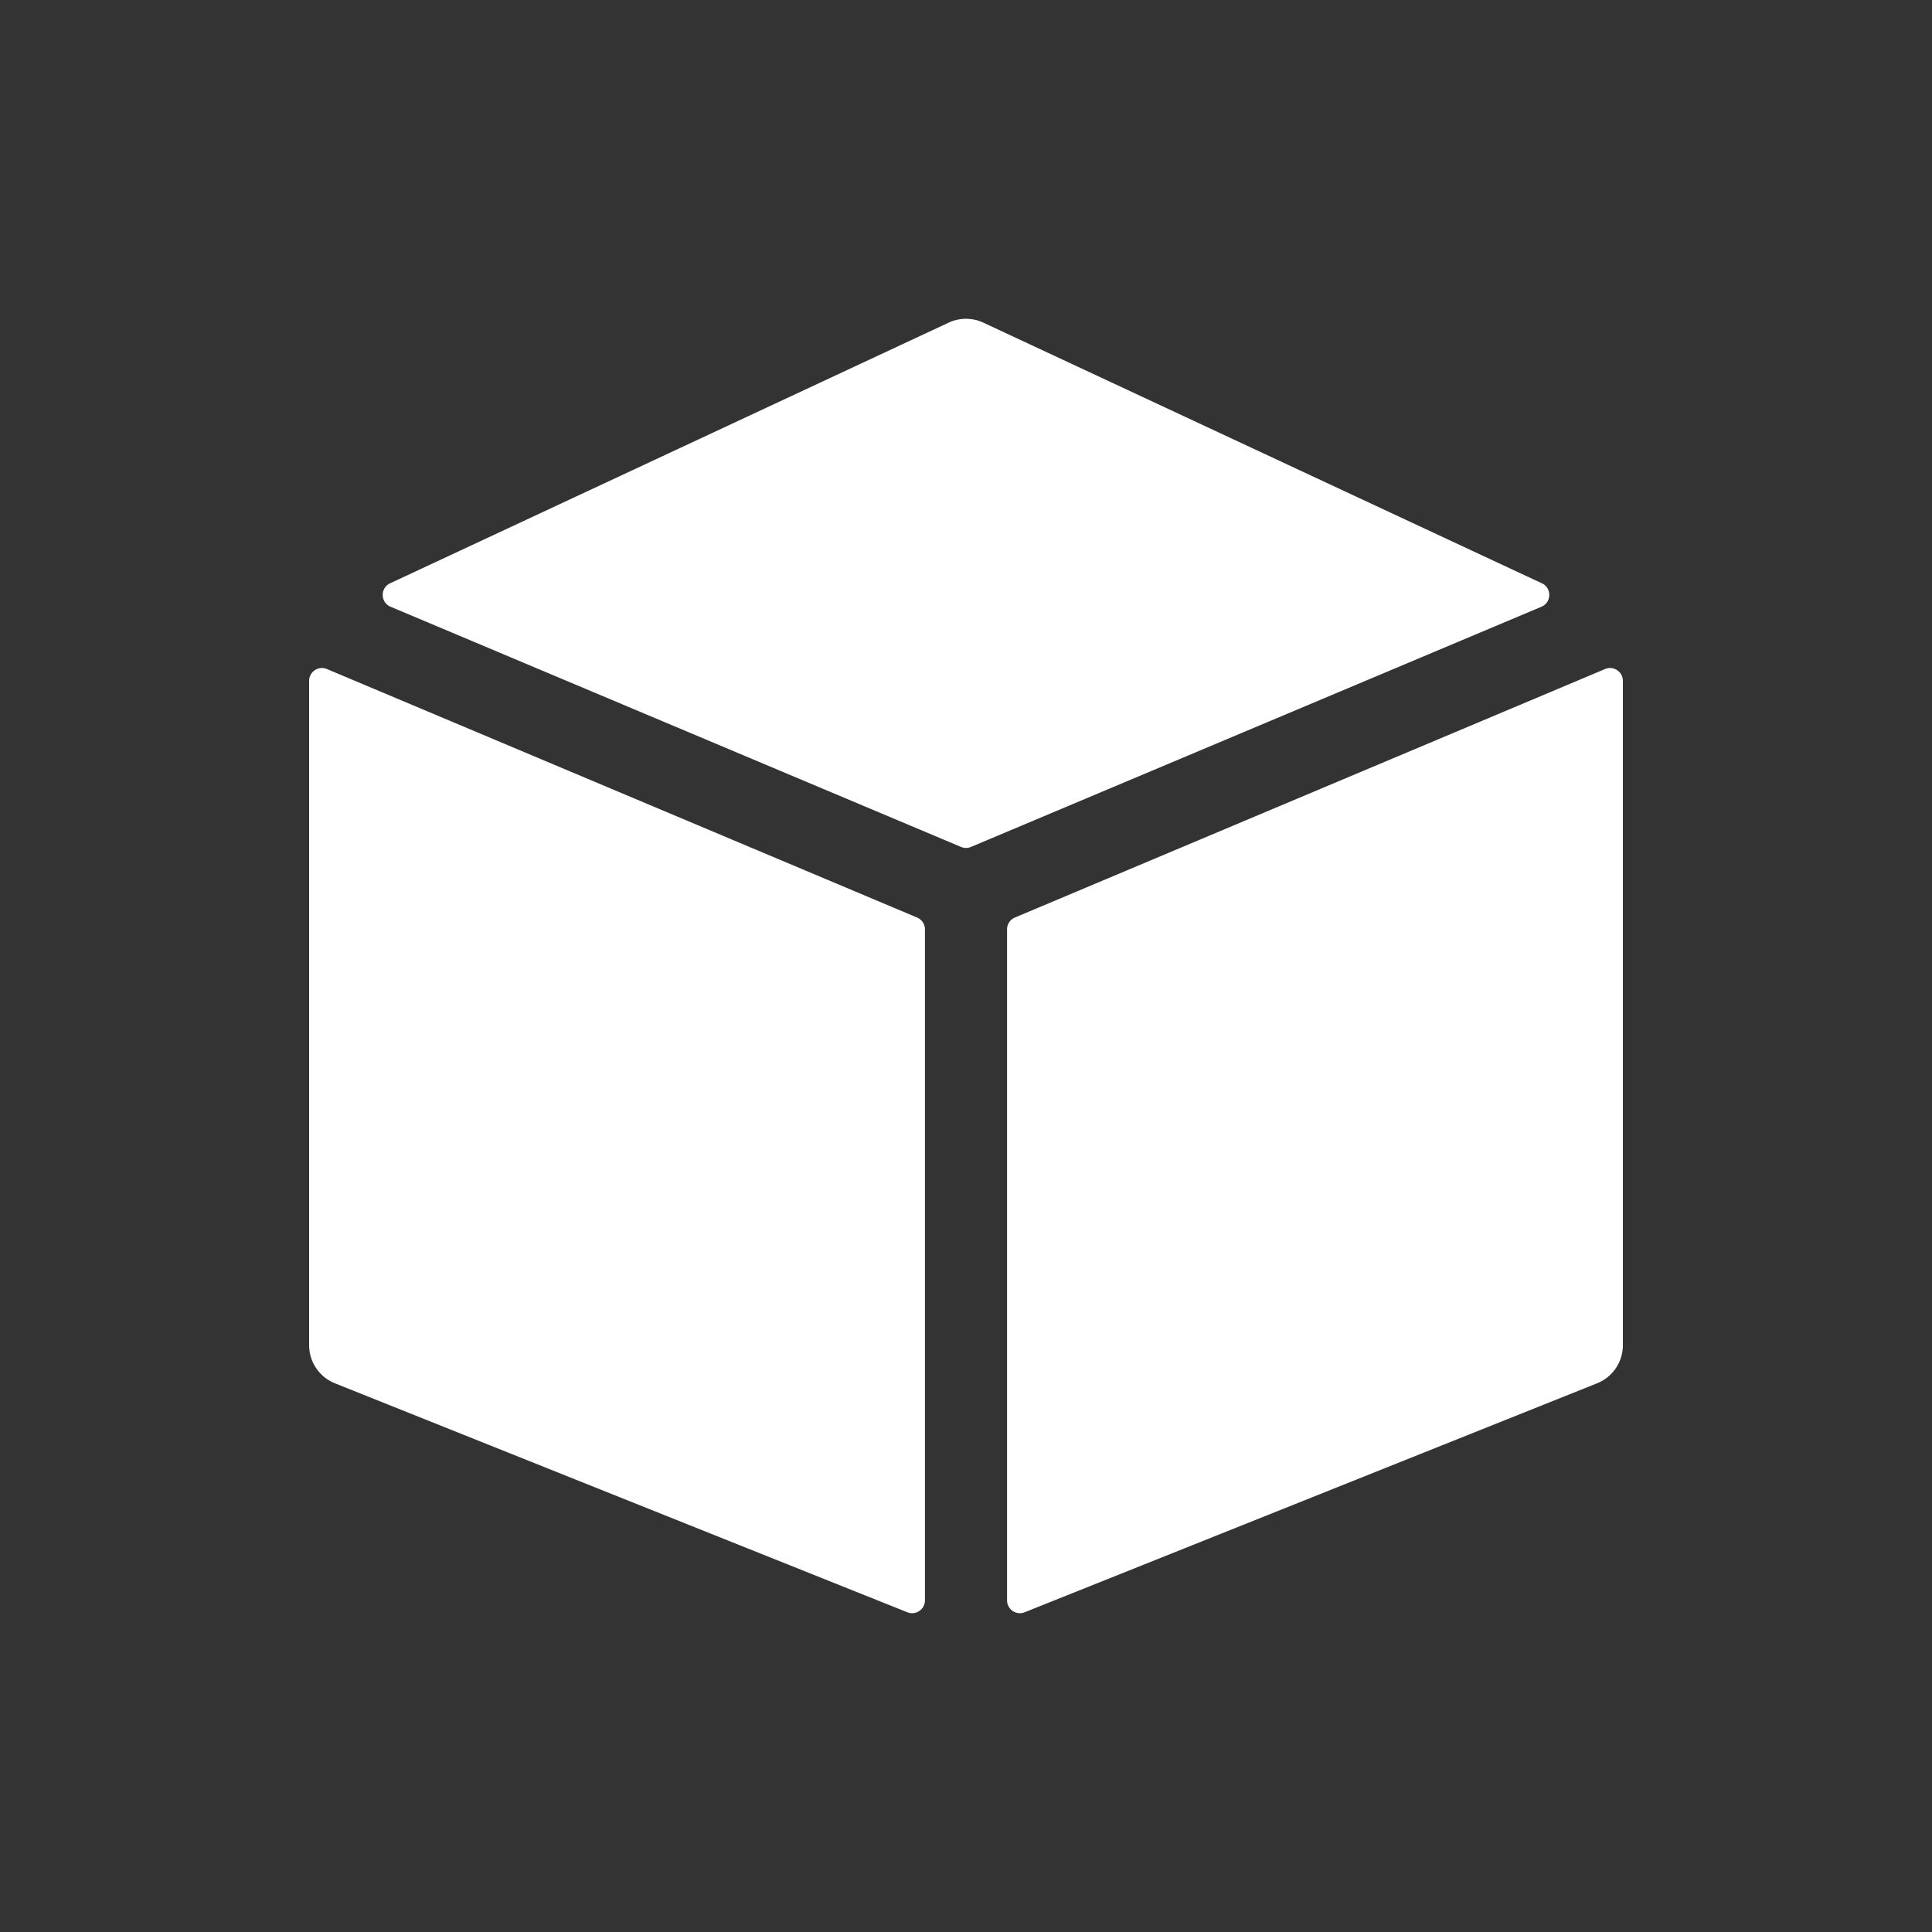 <svg xmlns="http://www.w3.org/2000/svg" version="1.1" xmlns:xlink="http://www.w3.org/1999/xlink" width="512" height="512" x="0" y="0" viewBox="0 0 512 512" style="enable-background:new 0 0 512 512" xml:space="preserve"><rect x="0" y="0" width="512" height="512" fill="#333333" stroke="none"/><g transform="matrix(0.68,0,0,0.68,81.92,81.92)"><path d="m236.94 237.109-230-96.842C3.645 138.879 0 141.299 0 144.875v258.899a15.998 15.998 0 0 0 10.058 14.855l223.085 89.234c3.284 1.314 6.857-1.105 6.857-4.642V241.717a5 5 0 0 0-3.06-4.608zM257.94 209.596l222.315-93.606c3.996-1.682 4.103-7.306.174-9.139L262.766 5.275a16.002 16.002 0 0 0-13.532 0L31.571 106.851c-3.929 1.833-3.822 7.457.174 9.139l222.315 93.606c1.24.523 2.64.523 3.88 0zM272 241.717v261.504c0 3.537 3.573 5.956 6.857 4.642l223.085-89.234A16 16 0 0 0 512 403.774V144.875c0-3.576-3.645-5.996-6.94-4.608l-230 96.842a5 5 0 0 0-3.06 4.608z" fill="#ffffff" opacity="1" data-original="#000000"></path></g></svg>